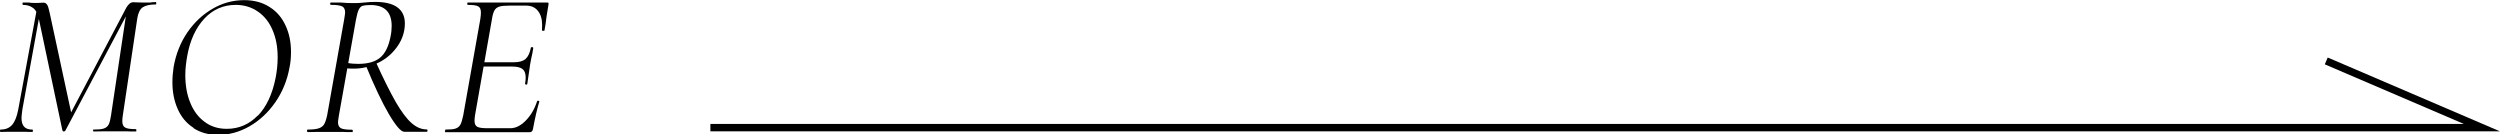 <?xml version="1.0" encoding="UTF-8"?>
<svg id="_レイヤー_2" data-name="レイヤー 2" xmlns="http://www.w3.org/2000/svg" viewBox="0 0 168.64 9.07">
  <defs>
    <style>
      .cls-1 {
        fill: none;
        stroke: #000;
        stroke-miterlimit: 10;
        stroke-width: .5px;
      }
    </style>
  </defs>
  <g id="_レイヤー_1-2" data-name="レイヤー 1">
    <g>
      <polyline class="cls-1" points="47.92 8.61 167.42 8.61 156.92 4.11"/>
      <g>
        <path d="M0,8.82c0-.06,.01-.08,.04-.08,.33,0,.58-.1,.77-.31,.19-.21,.33-.56,.42-1.04L2.51,.48l.25,.03L1.51,7.38c-.04,.3-.06,.49-.06,.57,0,.27,.06,.47,.18,.6,.12,.13,.3,.19,.55,.19,.03,0,.04,.03,.04,.08s-.01,.08-.04,.08c-.19,0-.33,0-.43-.01h-.63s-.59,0-.59,0c-.11,0-.28,.01-.49,.01-.03,0-.04-.03-.04-.08Zm6.27,0c0-.06,.01-.08,.04-.08,.31,0,.54-.02,.69-.07,.15-.05,.26-.14,.33-.27,.07-.14,.12-.34,.16-.62L8.55,.69l.35-.36L4.41,8.81s-.05,.06-.1,.06-.08-.02-.1-.07L2.63,1.32c-.08-.39-.22-.66-.41-.79-.19-.14-.41-.2-.67-.2-.02,0-.03-.03-.03-.08s0-.08,.03-.08h.39c.09,.02,.22,.03,.38,.03s.29,0,.39-.01c.1,0,.18-.01,.23-.01,.1,0,.18,.05,.24,.14,.06,.09,.12,.29,.18,.59l1.47,6.82-.48,.7L8.53,.5c.14-.23,.29-.35,.46-.35,.06,0,.14,0,.24,.01,.1,0,.22,.01,.35,.01h.55c.08-.02,.21-.03,.38-.03,.02,0,.03,.03,.03,.08s0,.08-.03,.08c-.39,0-.68,.06-.88,.19-.19,.13-.31,.38-.37,.75l-.97,6.51c-.03,.17-.04,.31-.04,.42,0,.21,.06,.36,.19,.43,.13,.08,.37,.11,.72,.11,.03,0,.04,.03,.04,.08s-.01,.08-.04,.08c-.23,0-.42,0-.56-.01h-.87s-.84,0-.84,0c-.14,0-.33,.01-.57,.01-.03,0-.04-.03-.04-.08Z"/>
        <path d="M13.05,8.62c-.47-.3-.82-.72-1.06-1.26-.24-.54-.36-1.14-.36-1.81,0-.34,.03-.68,.08-1.02,.15-.87,.46-1.65,.92-2.33,.47-.69,1.04-1.22,1.71-1.61,.67-.39,1.38-.58,2.13-.58,.66,0,1.23,.15,1.71,.46,.48,.3,.84,.72,1.08,1.25,.25,.53,.37,1.12,.37,1.79,0,.36-.03,.71-.1,1.04-.16,.88-.48,1.66-.96,2.35-.48,.69-1.06,1.23-1.74,1.62-.68,.39-1.39,.58-2.11,.58-.64,0-1.2-.15-1.67-.46Zm4.34-.81c.58-.6,.98-1.45,1.2-2.55,.09-.46,.14-.92,.14-1.39,0-.69-.11-1.3-.34-1.83-.22-.53-.55-.95-.98-1.25-.43-.3-.93-.46-1.51-.46-.83,0-1.54,.31-2.11,.92-.58,.62-.97,1.46-1.16,2.52-.08,.45-.13,.88-.13,1.3,0,.69,.11,1.31,.33,1.85,.22,.55,.54,.98,.96,1.29,.42,.32,.92,.48,1.51,.48,.81,0,1.51-.3,2.09-.9Z"/>
        <path d="M20.71,8.82c0-.06,.02-.08,.06-.08,.32,0,.56-.03,.72-.08s.29-.14,.37-.27,.15-.34,.21-.62l1.15-6.48c.04-.24,.06-.39,.06-.45,0-.21-.07-.34-.2-.41-.14-.07-.39-.1-.75-.1-.04,0-.06-.03-.06-.08s.02-.08,.06-.08h.62c.35,.03,.64,.04,.85,.04,.15,0,.29,0,.43-.01s.25-.02,.36-.03c.27-.03,.51-.04,.71-.04,.67,0,1.18,.12,1.51,.37,.34,.25,.5,.61,.5,1.08,0,.14-.01,.29-.04,.46-.09,.49-.31,.93-.64,1.32-.33,.4-.74,.71-1.23,.93-.49,.22-.99,.34-1.51,.34-.22,0-.4,0-.53-.03l.04-.36c.25,.05,.5,.07,.76,.07,.65,0,1.15-.14,1.48-.42,.34-.28,.57-.75,.7-1.4,.06-.28,.08-.53,.08-.74,0-.94-.48-1.41-1.43-1.41-.23,0-.41,.02-.52,.05-.11,.03-.2,.12-.27,.26-.07,.14-.13,.37-.19,.69l-1.15,6.45c-.04,.24-.06,.4-.06,.46,0,.2,.07,.33,.2,.4,.13,.07,.38,.1,.74,.1,.04,0,.06,.03,.06,.08s-.01,.08-.04,.08c-.27,0-.48,0-.63-.01h-.87s-.85,0-.85,0c-.16,0-.37,.01-.64,.01-.04,0-.06-.03-.06-.08Zm5.53-1.11c-.47-.8-.99-1.9-1.57-3.31l.67-.24c.53,1.17,.99,2.08,1.36,2.73,.38,.65,.73,1.12,1.06,1.41,.33,.29,.67,.43,1.02,.43,.04,0,.06,.03,.06,.08s-.02,.08-.06,.08h-1.51c-.22,0-.57-.4-1.04-1.2Z"/>
        <path d="M30.03,8.82c0-.06,0-.08,.03-.08,.31,0,.53-.02,.68-.07,.14-.05,.25-.14,.32-.27,.07-.13,.13-.34,.19-.63l1.15-6.48c.03-.19,.04-.34,.04-.45,0-.21-.06-.34-.18-.41-.12-.07-.35-.1-.7-.1-.03,0-.04-.03-.04-.08s.01-.08,.04-.08h5.36c.07,0,.1,.04,.08,.13l-.13,.8c-.04,.34-.08,.65-.14,.94,0,.04-.04,.05-.1,.04-.06,0-.08-.03-.07-.06,0-.07,.01-.18,.01-.32,0-.4-.09-.72-.28-.96-.19-.24-.45-.36-.8-.36h-1.15c-.3,0-.52,.02-.67,.07-.14,.05-.25,.13-.32,.26-.07,.13-.13,.33-.17,.61l-1.13,6.41c-.03,.17-.04,.31-.04,.42,0,.2,.06,.33,.18,.4s.35,.1,.7,.1h1.54c.35,0,.69-.17,1.02-.5,.34-.34,.6-.77,.78-1.32,0-.03,.04-.04,.09-.03,.05,0,.07,.03,.06,.06-.14,.44-.28,1.05-.43,1.85-.02,.07-.04,.13-.08,.16-.03,.03-.08,.05-.15,.05h-5.68s-.03-.03-.03-.08Zm5.46-3.12c-.06,0-.08-.03-.07-.06,.03-.16,.04-.3,.04-.42,0-.26-.07-.45-.21-.56-.14-.11-.37-.17-.69-.17h-2.3l.04-.29h2.35c.36,0,.63-.07,.8-.22,.17-.15,.29-.4,.36-.76,0-.03,.03-.04,.08-.04,.02,0,.04,0,.06,.02,.02,.01,.03,.03,.02,.05-.04,.26-.08,.49-.13,.67l-.08,.43-.08,.55s-.04,.28-.11,.76c0,.04-.04,.05-.1,.05Z"/>
      </g>
    </g>
  </g>
</svg>